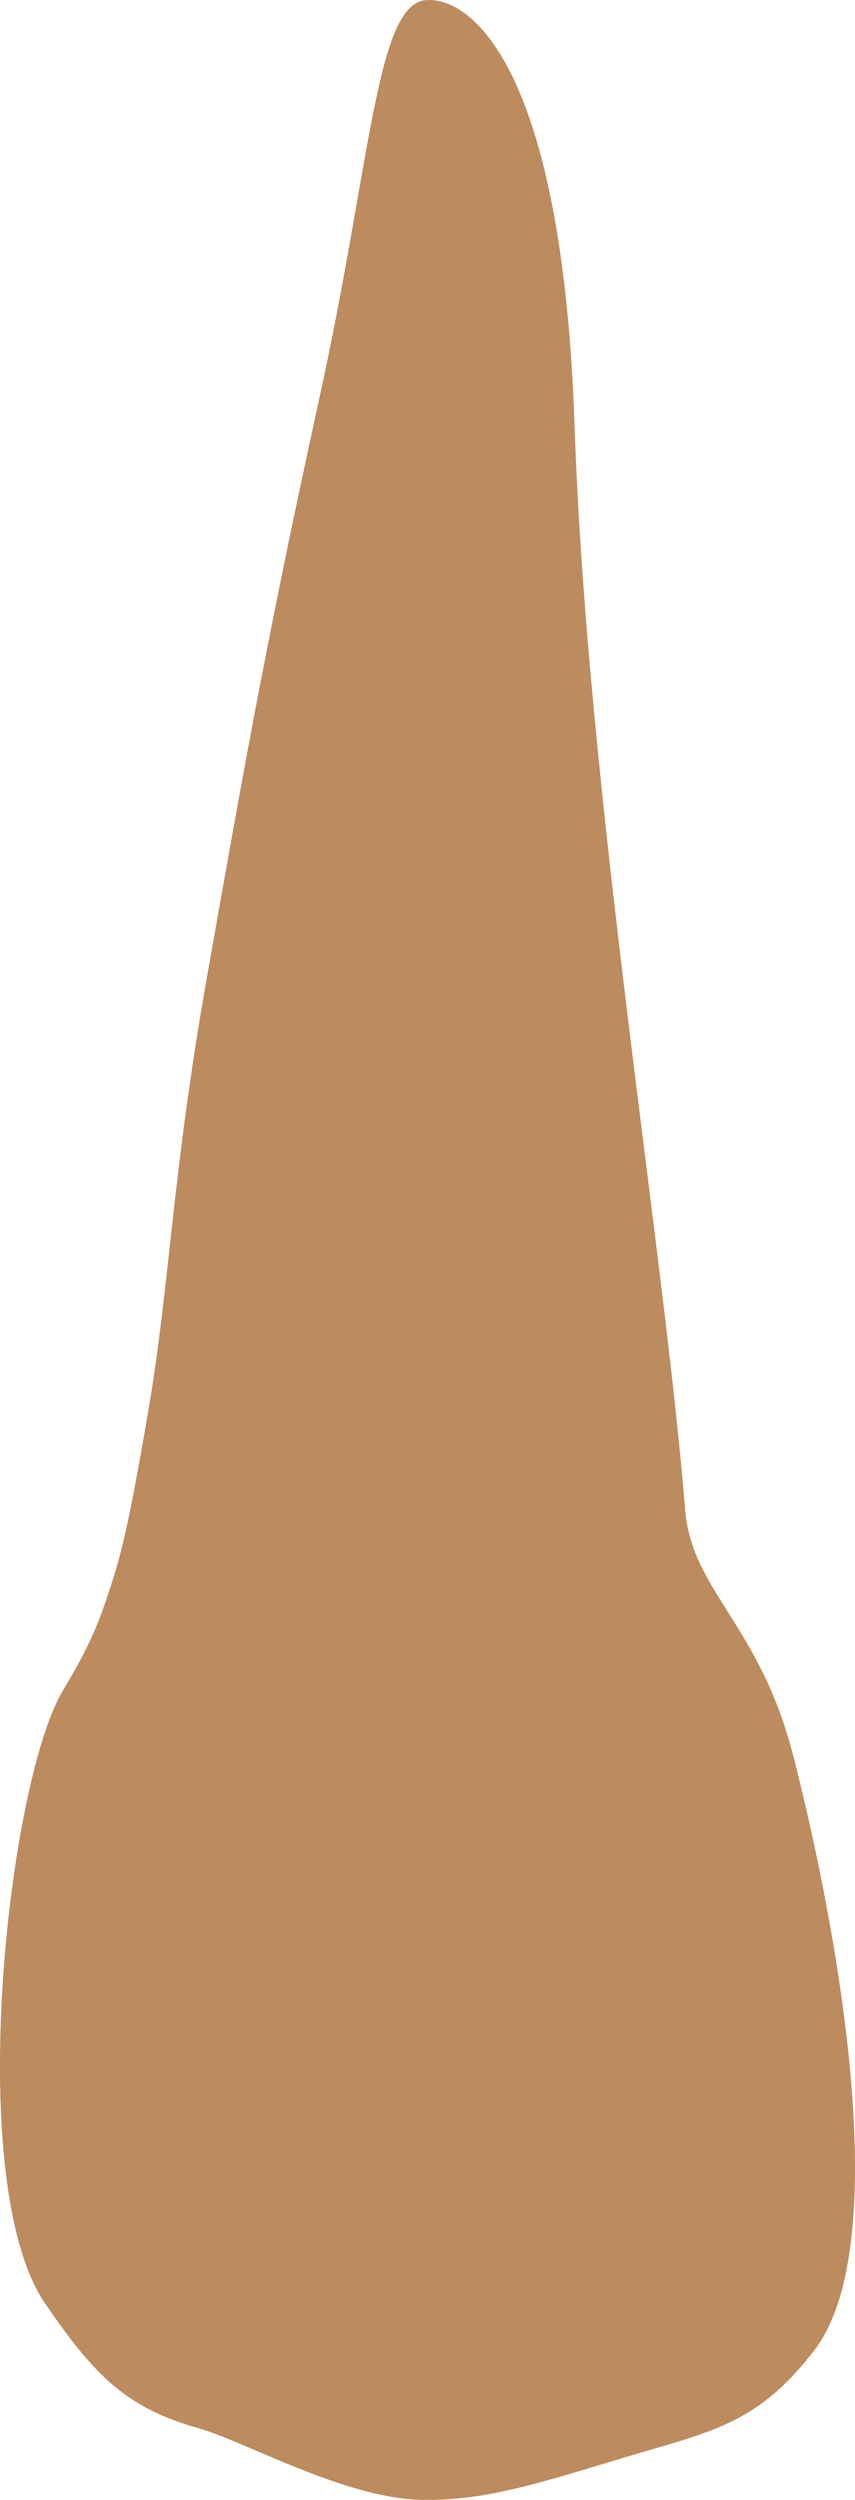 <svg width="26" height="76" viewBox="0 0 26 76" fill="none" xmlns="http://www.w3.org/2000/svg">
<path d="M24.153 53.496C23.682 51.636 23.069 50.503 22.295 49.26C21.593 48.136 20.941 47.218 20.834 45.896C20.196 37.98 17.856 24.141 17.471 12.913C17.098 2.037 14.331 -0.1 12.957 0.004C11.436 0.119 11.297 4.869 9.709 12.116C8.004 19.897 7.273 24.184 6.298 29.678C5.214 35.794 5.173 39.078 4.475 43.097C4.086 45.343 3.811 46.822 3.453 47.952C3.021 49.319 2.77 49.961 1.906 51.408C0.242 54.197 -1.133 66.383 1.378 70.04C2.901 72.257 3.855 73.205 6.052 73.826C7.438 74.217 10.486 75.954 12.81 75.998C14.998 76.039 16.786 75.347 19.913 74.439C22.045 73.819 23.248 73.406 24.747 71.473C27.216 68.294 25.502 58.817 24.153 53.496Z" fill="#BC8B5E"/>
</svg>
